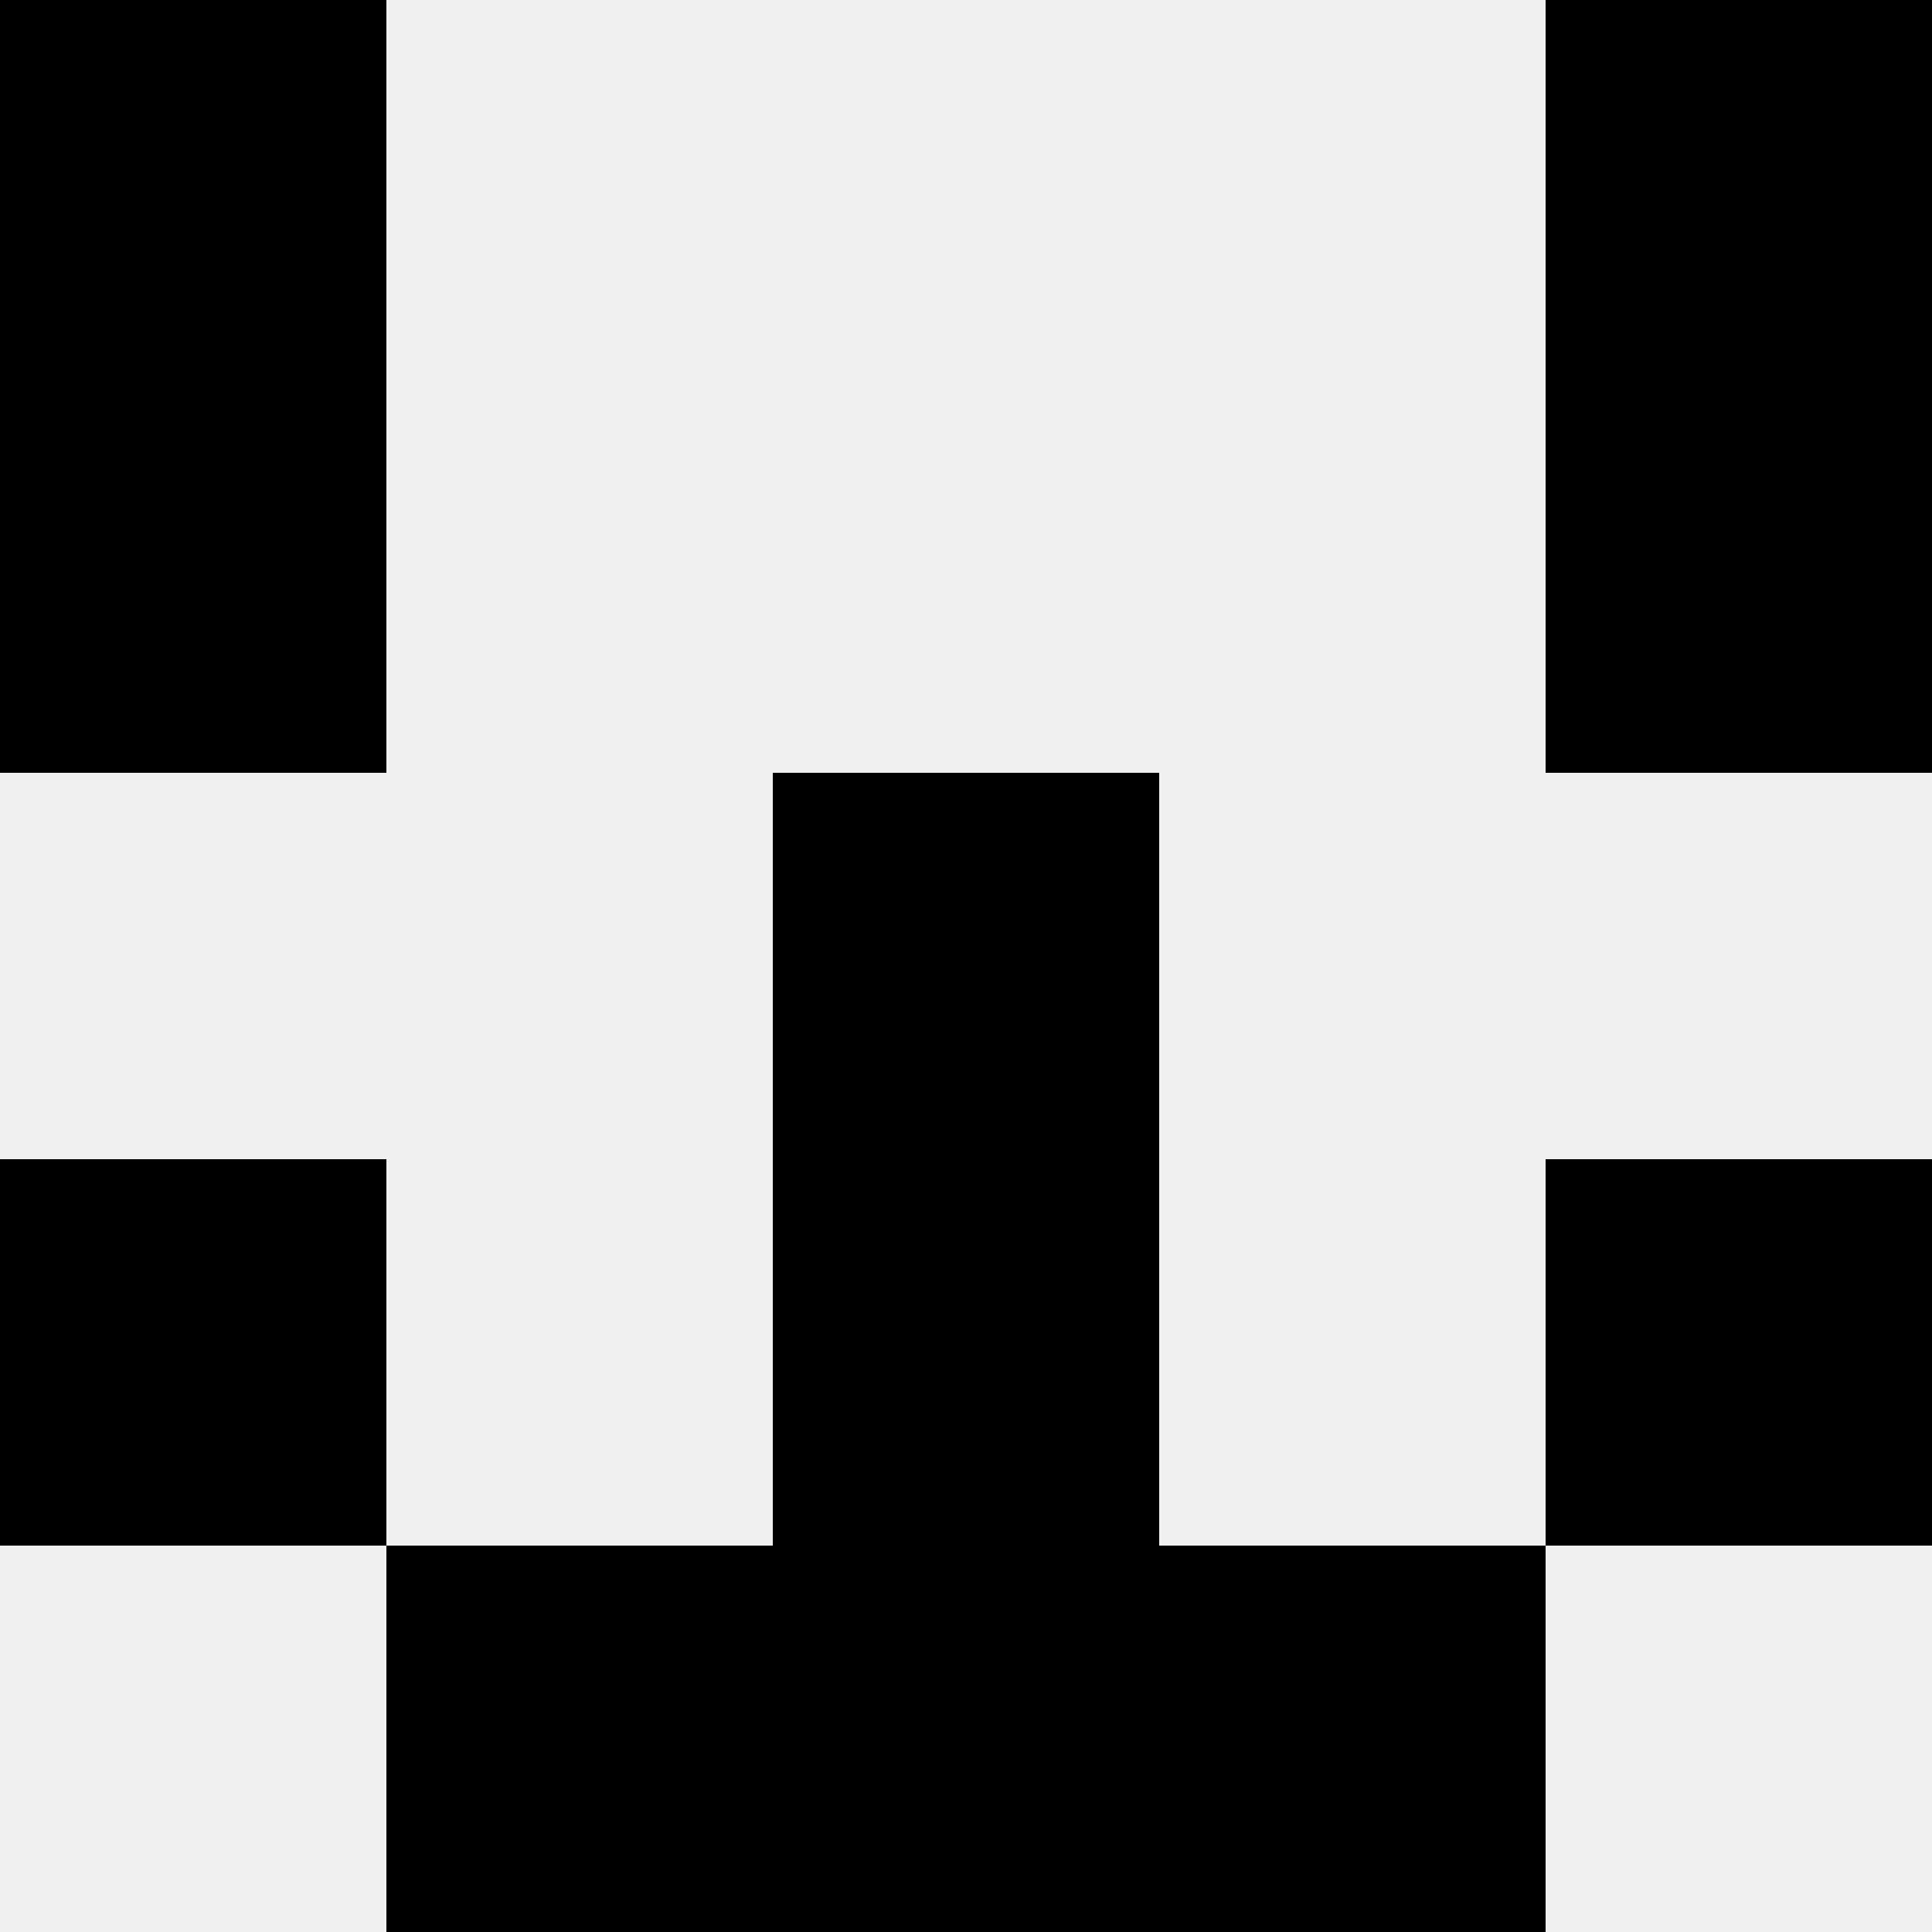 <svg width='80' height='80' xmlns='http://www.w3.org/2000/svg'><rect width='100%' height='100%' fill='#f0f0f0'/><rect x='0' y='0' width='16' height='16' fill='hsl(227, 70%, 50%)' /><rect x='64' y='0' width='16' height='16' fill='hsl(227, 70%, 50%)' /><rect x='0' y='16' width='16' height='16' fill='hsl(227, 70%, 50%)' /><rect x='64' y='16' width='16' height='16' fill='hsl(227, 70%, 50%)' /><rect x='32' y='32' width='16' height='16' fill='hsl(227, 70%, 50%)' /><rect x='32' y='32' width='16' height='16' fill='hsl(227, 70%, 50%)' /><rect x='0' y='48' width='16' height='16' fill='hsl(227, 70%, 50%)' /><rect x='64' y='48' width='16' height='16' fill='hsl(227, 70%, 50%)' /><rect x='32' y='48' width='16' height='16' fill='hsl(227, 70%, 50%)' /><rect x='32' y='48' width='16' height='16' fill='hsl(227, 70%, 50%)' /><rect x='16' y='64' width='16' height='16' fill='hsl(227, 70%, 50%)' /><rect x='48' y='64' width='16' height='16' fill='hsl(227, 70%, 50%)' /><rect x='32' y='64' width='16' height='16' fill='hsl(227, 70%, 50%)' /><rect x='32' y='64' width='16' height='16' fill='hsl(227, 70%, 50%)' /></svg>